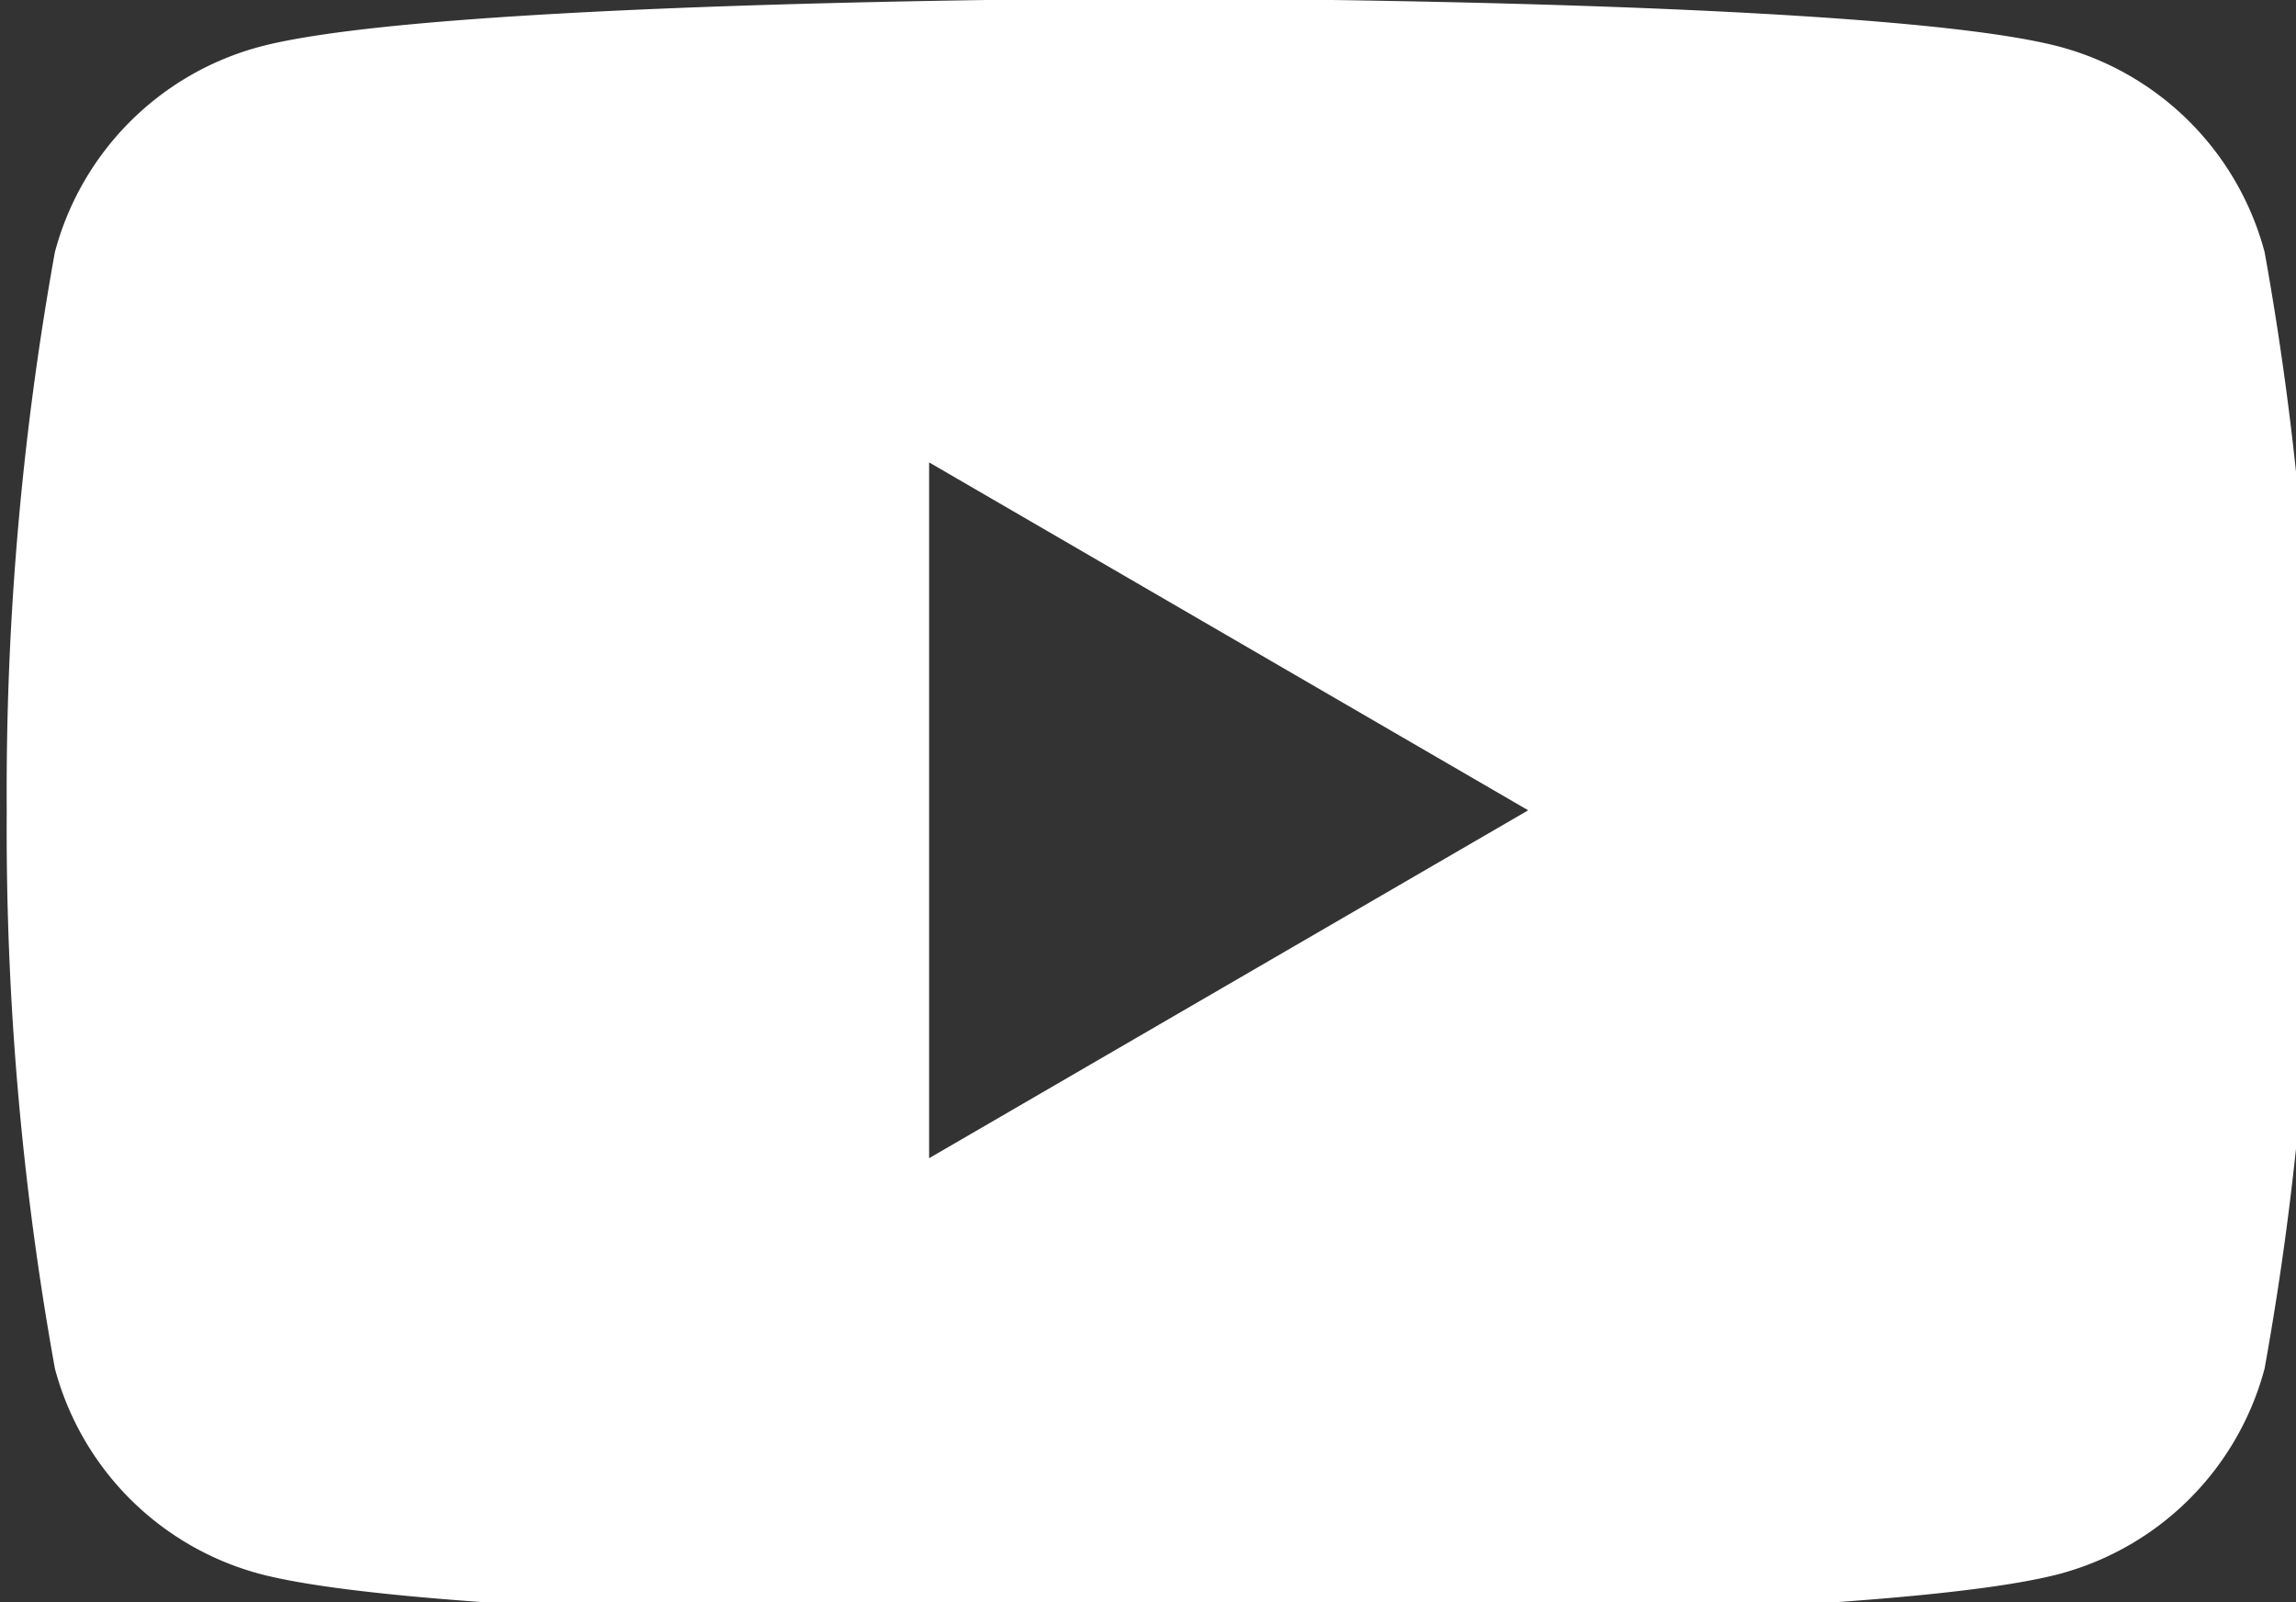 <svg xmlns="http://www.w3.org/2000/svg" xmlns:xlink="http://www.w3.org/1999/xlink" width="31.07" height="21.68" viewBox="0 0 31.07 21.68"><rect x="0" y="0" width="31.07" height="21.68" fill="#333333" stroke="none"/><defs><clipPath id="a"><rect width="31.07" height="21.68" transform="translate(0 0)" fill="none"/></clipPath></defs><g transform="translate(0 0)" clip-path="url(#a)"><path d="M30.554,3.43A3.919,3.919,0,0,0,27.795.656C25.361,0,15.6,0,15.6,0S5.845,0,3.411.656A3.919,3.919,0,0,0,.652,3.43,41.051,41.051,0,0,0,0,10.983a41.054,41.054,0,0,0,.652,7.553A3.919,3.919,0,0,0,3.411,21.31c2.434.656,12.192.656,12.192.656s9.759,0,12.192-.656a3.919,3.919,0,0,0,2.759-2.774,41.053,41.053,0,0,0,.652-7.553,41.051,41.051,0,0,0-.652-7.553M12.482,15.69V6.276l8.107,4.707Z" transform="translate(0.091 -0.02)" fill="#fff"/></g></svg>